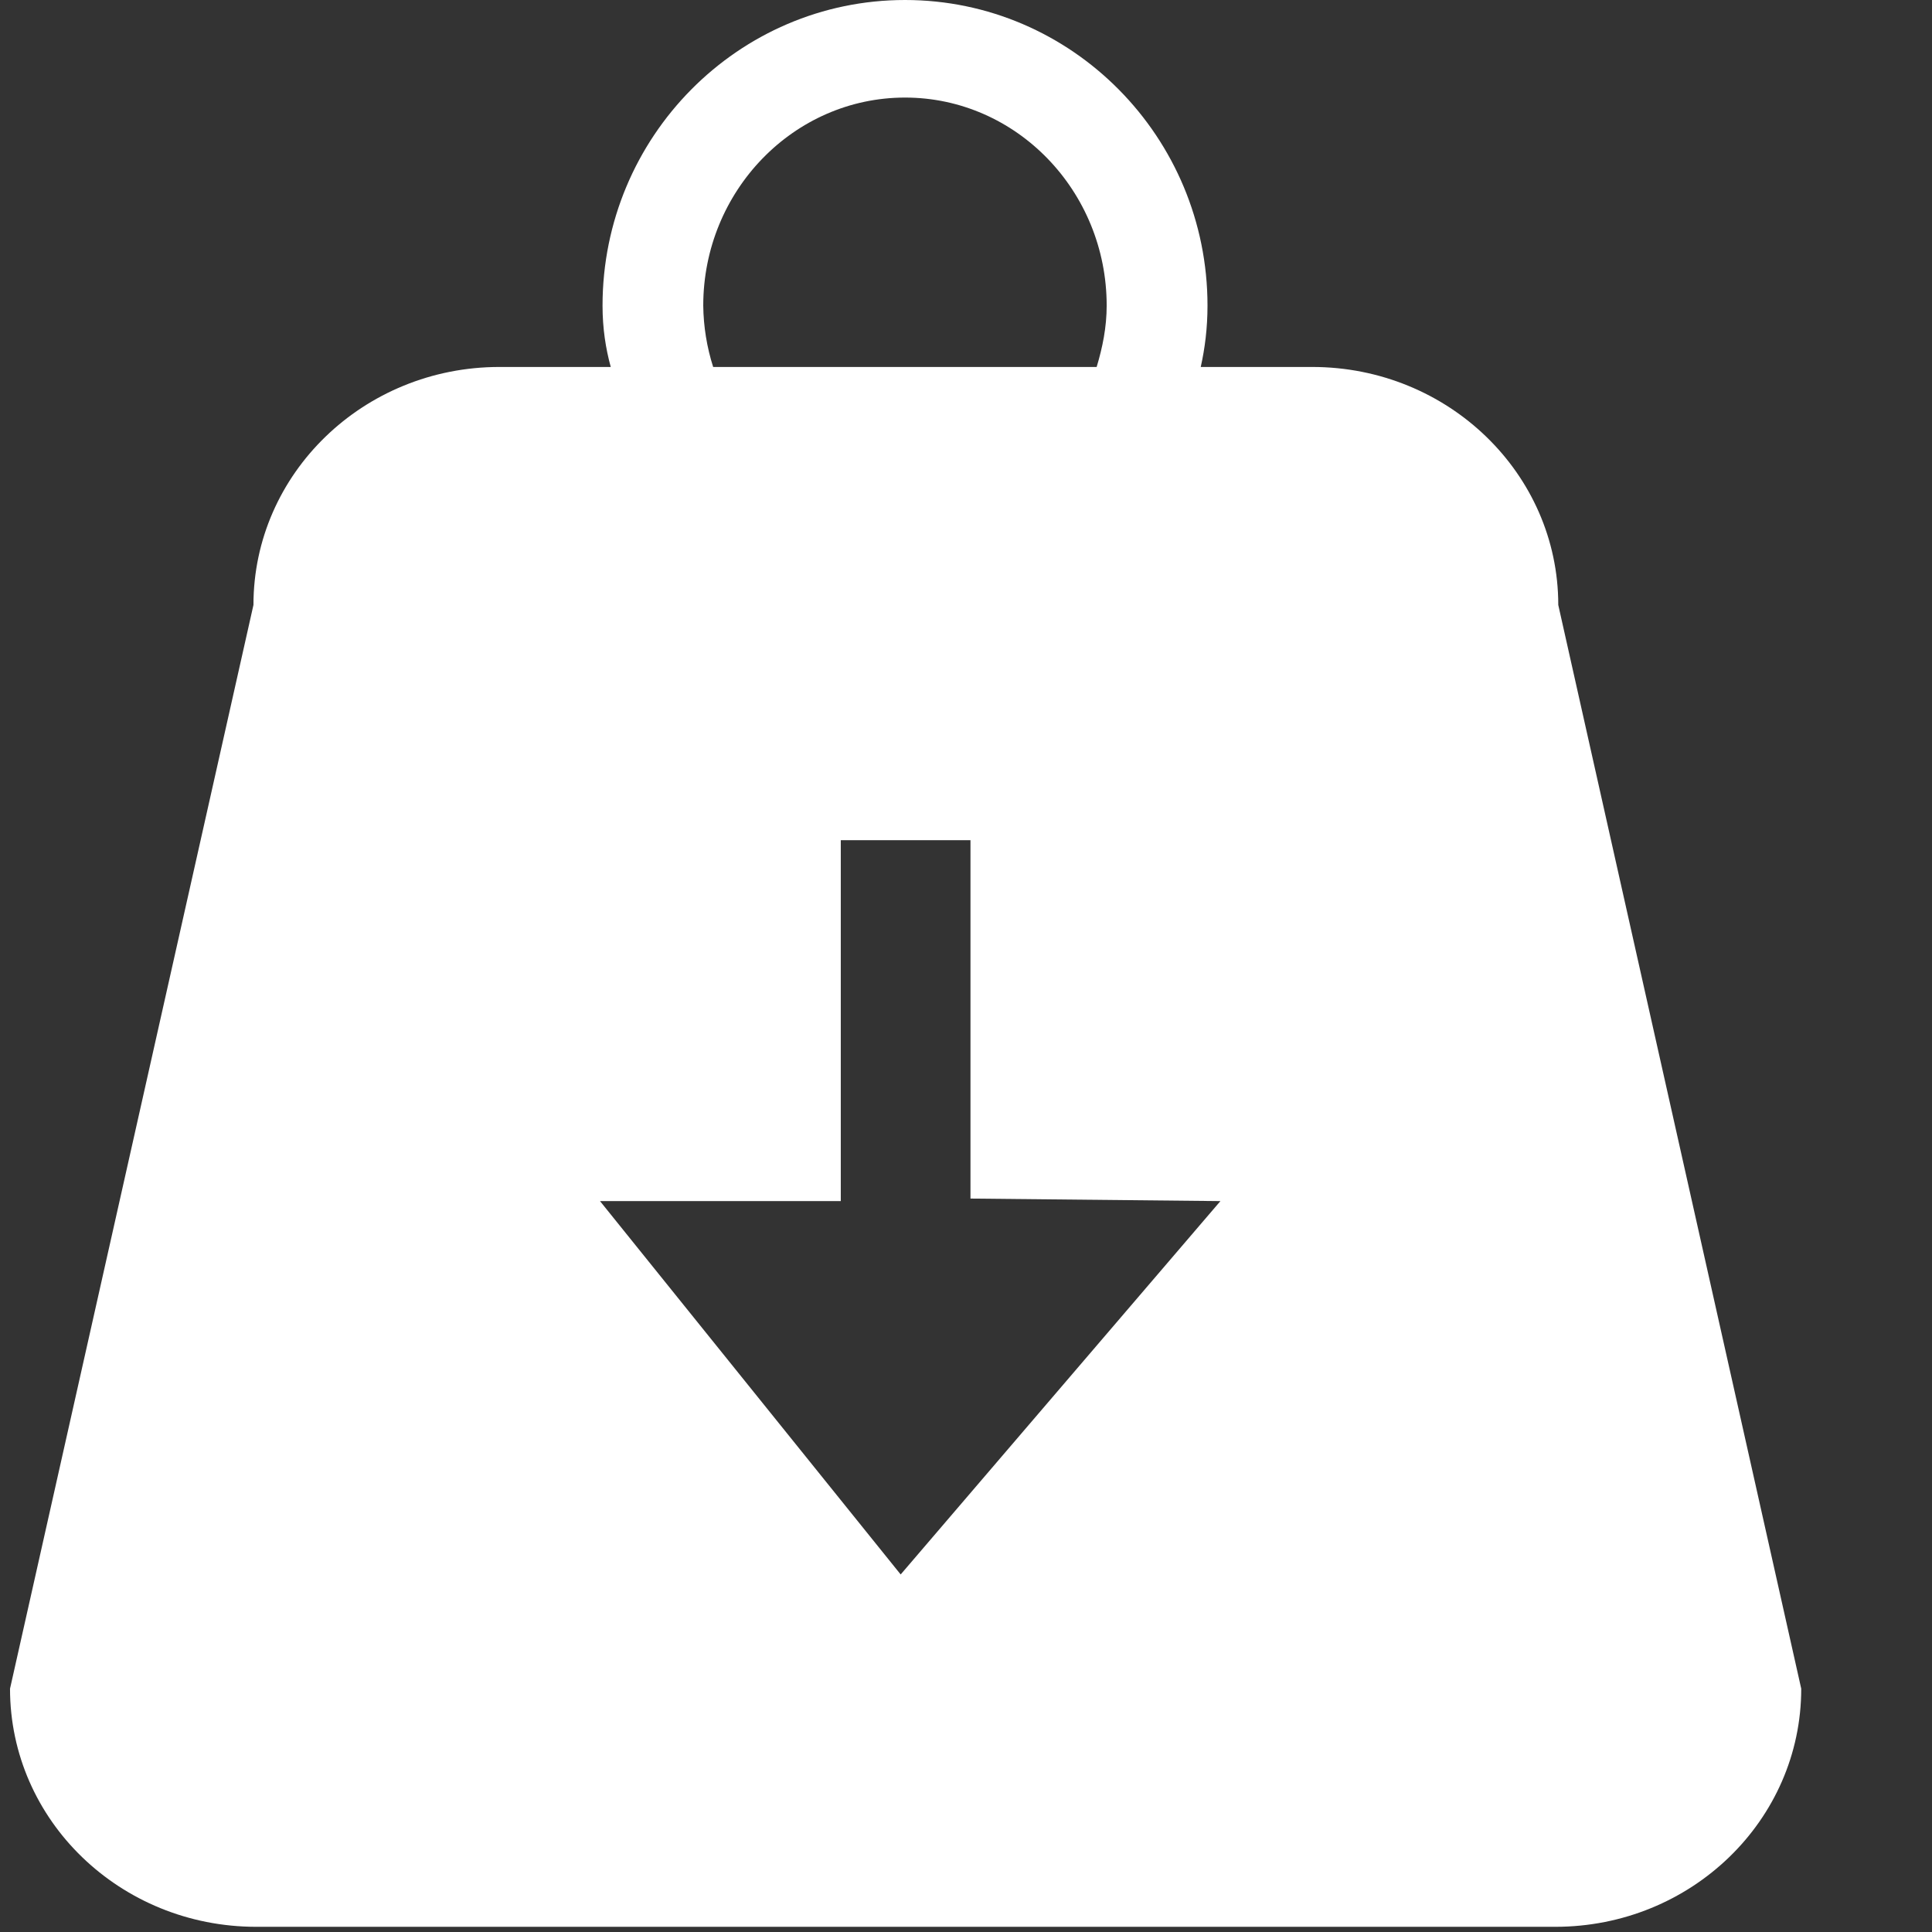 <?xml version="1.0" encoding="UTF-8"?> <svg xmlns="http://www.w3.org/2000/svg" width="150" height="150" viewBox="0 0 150 150" fill="none"><rect x="0" y="0" width="150" height="150" fill="#333333" stroke="none"/> <path fill-rule="evenodd" clip-rule="evenodd" d="M120.984 46.969C120.984 36.769 112.434 28.491 101.878 28.491H93.225C93.544 27.066 93.75 25.491 93.75 23.728C93.75 10.641 83.222 0 70.266 0C57.309 0 46.781 10.641 46.781 23.728C46.781 25.491 47.025 27.056 47.419 28.491H38.775C28.228 28.491 19.678 36.769 19.678 46.969L0.778 131.109C0.778 141.328 9.328 149.597 19.894 149.597H120.75C131.306 149.597 139.847 141.328 139.847 131.109L120.984 46.969ZM54.6 23.728C54.6 14.831 61.622 7.575 70.266 7.575C78.9 7.575 85.922 14.822 85.922 23.728C85.922 25.397 85.603 26.972 85.144 28.491H55.369C54.878 26.95 54.619 25.345 54.6 23.728V23.728ZM65.278 93.253V65.231H75.347V93.056L94.753 93.253L69.928 122.241L46.584 93.253H65.278V93.253Z" fill="white"></path> </svg> 